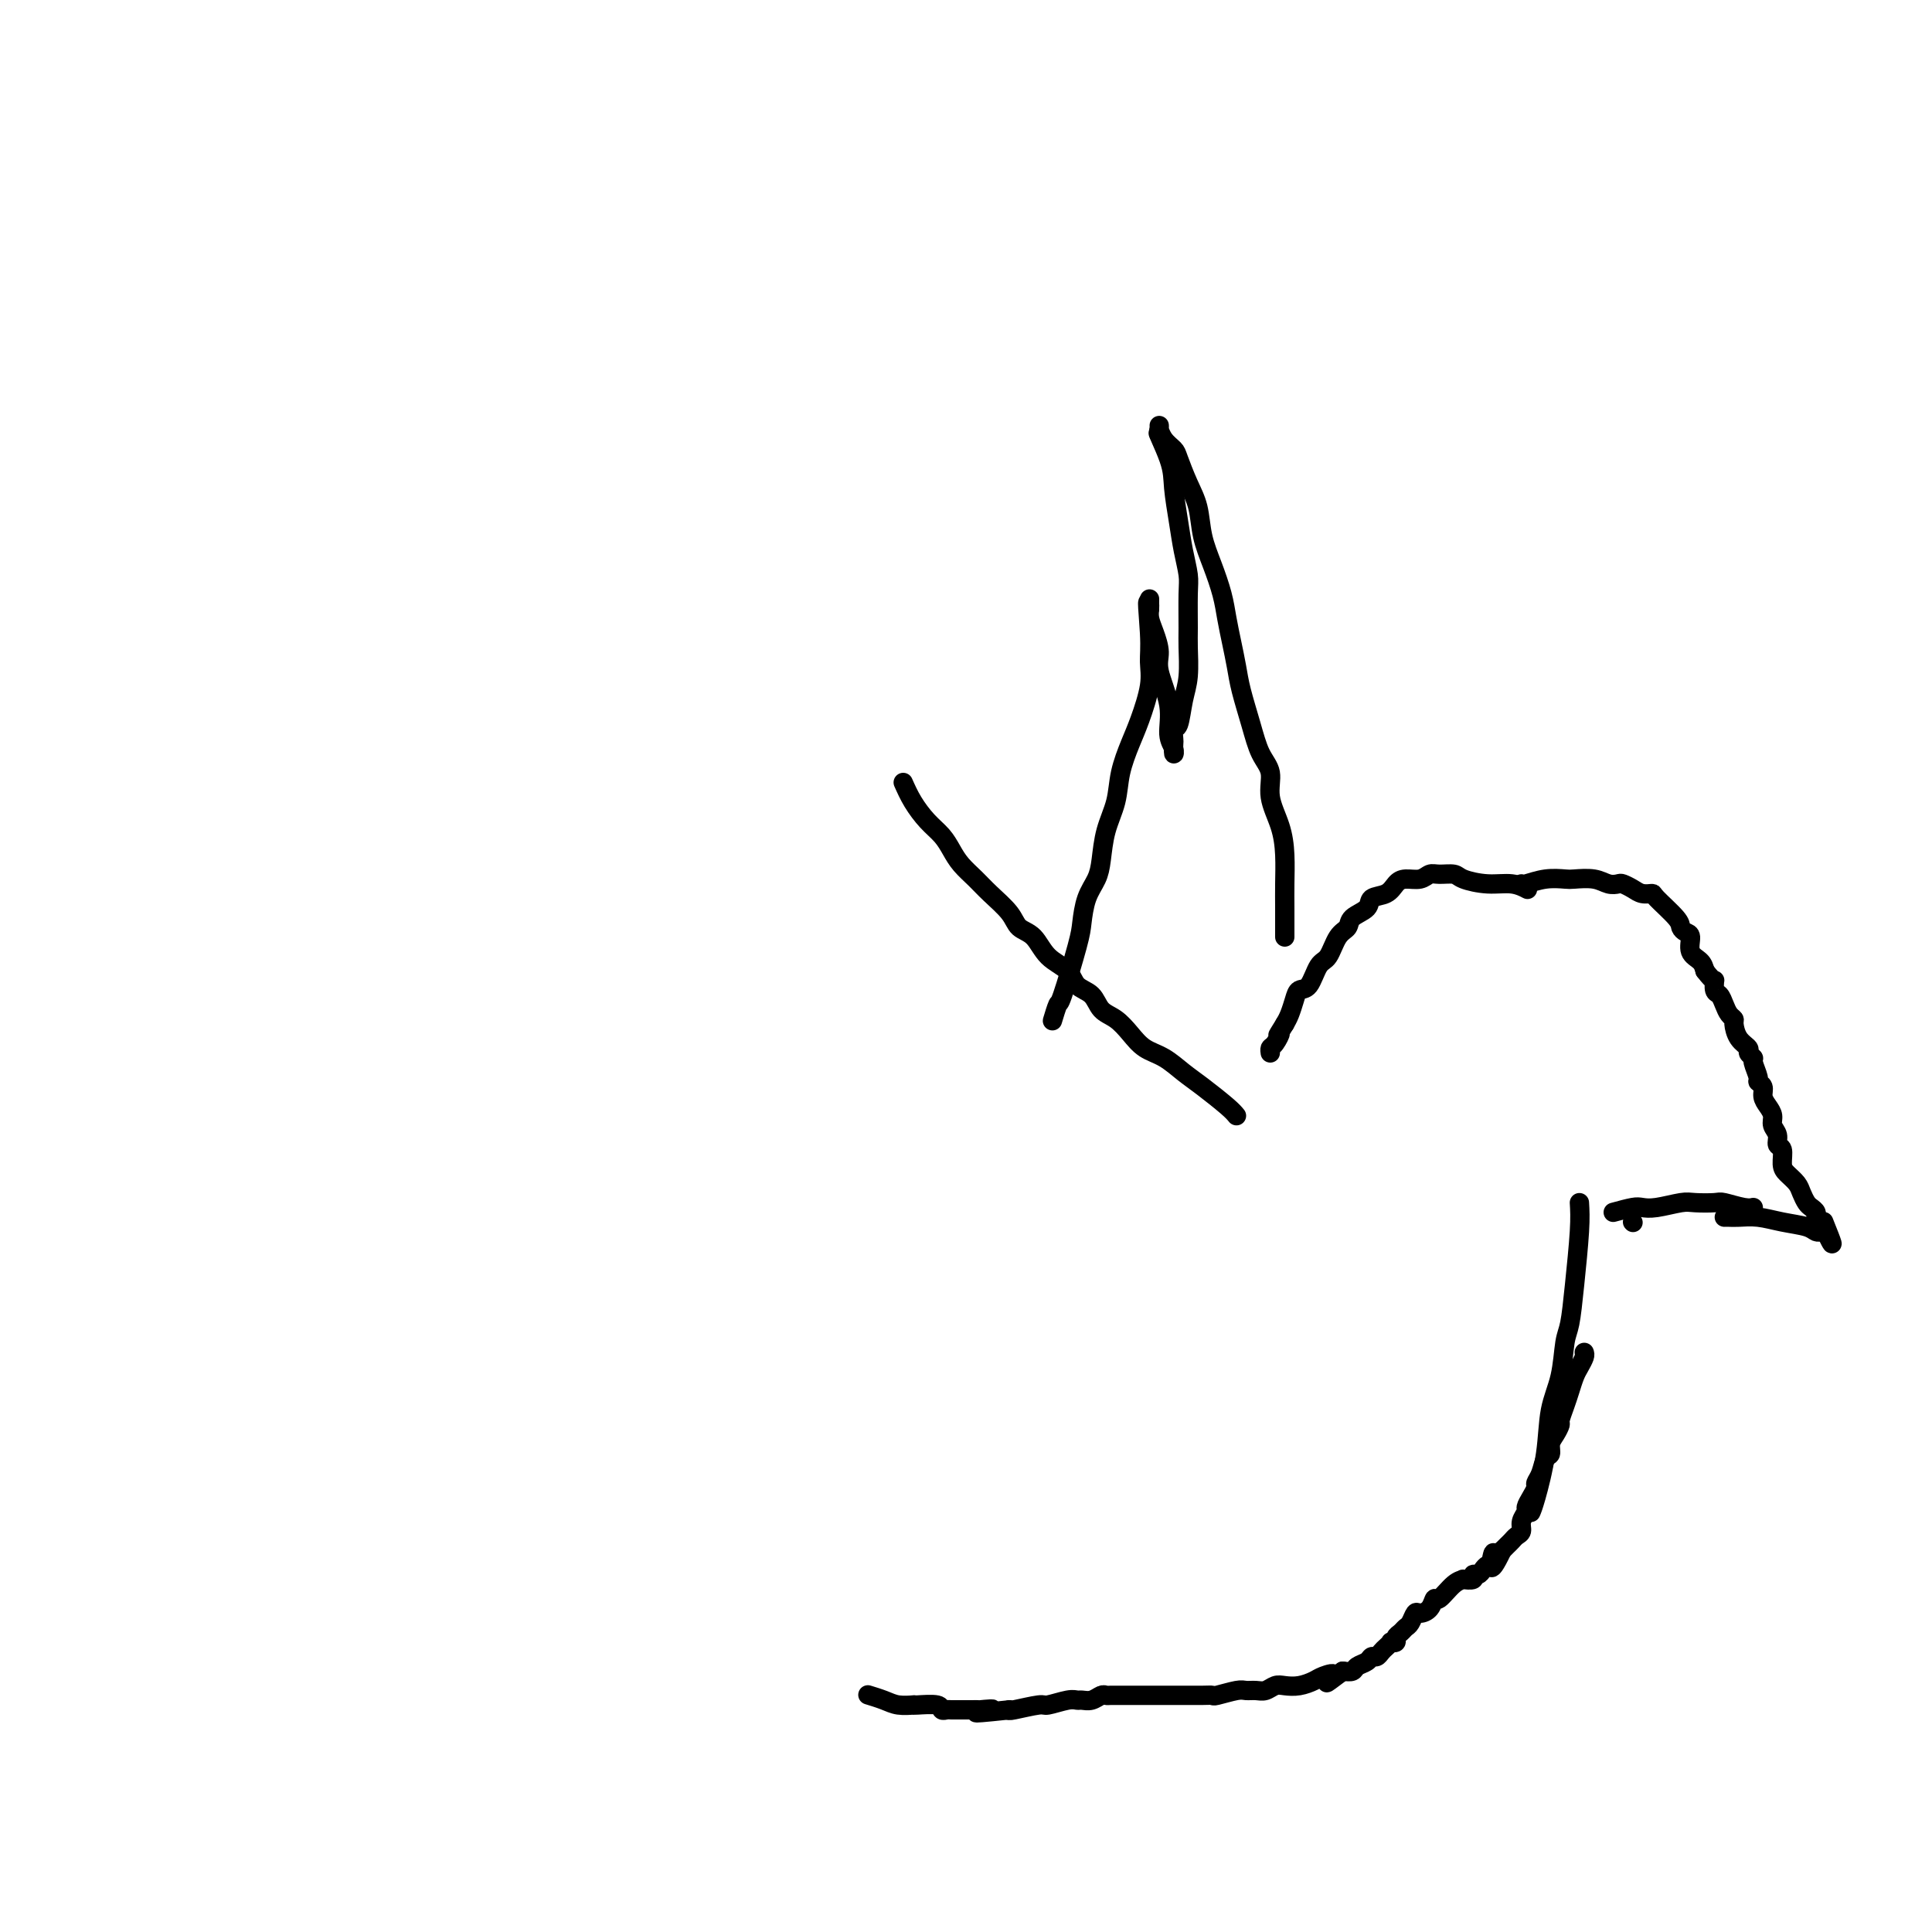 <svg viewBox='0 0 400 400' version='1.1' xmlns='http://www.w3.org/2000/svg' xmlns:xlink='http://www.w3.org/1999/xlink'><g fill='none' stroke='#000000' stroke-width='4' stroke-linecap='round' stroke-linejoin='round'><path d='M334,251c1.519,-0.415 3.038,-0.829 4,-1c0.962,-0.171 1.368,-0.098 2,0c0.632,0.098 1.490,0.221 3,0c1.510,-0.221 3.672,-0.788 5,-1c1.328,-0.212 1.824,-0.071 3,0c1.176,0.071 3.033,0.072 4,0c0.967,-0.072 1.043,-0.215 2,0c0.957,0.215 2.796,0.789 4,1c1.204,0.211 1.773,0.060 2,0c0.227,-0.060 0.114,-0.030 0,0'/><path d='M338,253c0.000,0.000 0.100,0.100 0.1,0.1'/><path d='M328,280c0.089,0.237 0.179,0.475 0,1c-0.179,0.525 -0.626,1.339 -1,2c-0.374,0.661 -0.674,1.170 -1,2c-0.326,0.830 -0.679,1.980 -1,3c-0.321,1.020 -0.612,1.911 -1,3c-0.388,1.089 -0.874,2.376 -1,3c-0.126,0.624 0.107,0.585 0,1c-0.107,0.415 -0.553,1.283 -1,2c-0.447,0.717 -0.894,1.281 -1,2c-0.106,0.719 0.130,1.592 0,2c-0.130,0.408 -0.626,0.350 -1,1c-0.374,0.650 -0.626,2.009 -1,3c-0.374,0.991 -0.870,1.613 -1,2c-0.130,0.387 0.105,0.540 0,1c-0.105,0.460 -0.549,1.226 -1,2c-0.451,0.774 -0.908,1.555 -1,2c-0.092,0.445 0.183,0.553 0,1c-0.183,0.447 -0.822,1.233 -1,2c-0.178,0.767 0.107,1.515 0,2c-0.107,0.485 -0.606,0.707 -1,1c-0.394,0.293 -0.683,0.656 -1,1c-0.317,0.344 -0.662,0.670 -1,1c-0.338,0.330 -0.669,0.665 -1,1'/><path d='M311,321c-3.096,6.522 -2.335,2.326 -2,1c0.335,-1.326 0.243,0.218 0,1c-0.243,0.782 -0.637,0.802 -1,1c-0.363,0.198 -0.694,0.575 -1,1c-0.306,0.425 -0.589,0.898 -1,1c-0.411,0.102 -0.952,-0.168 -1,0c-0.048,0.168 0.397,0.775 0,1c-0.397,0.225 -1.637,0.069 -2,0c-0.363,-0.069 0.149,-0.051 0,0c-0.149,0.051 -0.961,0.133 -2,1c-1.039,0.867 -2.306,2.518 -3,3c-0.694,0.482 -0.816,-0.204 -1,0c-0.184,0.204 -0.431,1.297 -1,2c-0.569,0.703 -1.462,1.014 -2,1c-0.538,-0.014 -0.723,-0.355 -1,0c-0.277,0.355 -0.648,1.405 -1,2c-0.352,0.595 -0.687,0.734 -1,1c-0.313,0.266 -0.605,0.659 -1,1c-0.395,0.341 -0.893,0.630 -1,1c-0.107,0.370 0.179,0.820 0,1c-0.179,0.180 -0.821,0.091 -1,0c-0.179,-0.091 0.107,-0.183 0,0c-0.107,0.183 -0.605,0.640 -1,1c-0.395,0.360 -0.687,0.621 -1,1c-0.313,0.379 -0.646,0.876 -1,1c-0.354,0.124 -0.727,-0.124 -1,0c-0.273,0.124 -0.444,0.621 -1,1c-0.556,0.379 -1.496,0.641 -2,1c-0.504,0.359 -0.573,0.817 -1,1c-0.427,0.183 -1.214,0.092 -2,0'/><path d='M278,346c-5.459,4.106 -2.607,1.871 -2,1c0.607,-0.871 -1.030,-0.378 -2,0c-0.970,0.378 -1.271,0.641 -2,1c-0.729,0.359 -1.886,0.814 -3,1c-1.114,0.186 -2.186,0.103 -3,0c-0.814,-0.103 -1.371,-0.225 -2,0c-0.629,0.225 -1.332,0.796 -2,1c-0.668,0.204 -1.302,0.041 -2,0c-0.698,-0.041 -1.459,0.042 -2,0c-0.541,-0.042 -0.863,-0.207 -2,0c-1.137,0.207 -3.091,0.788 -4,1c-0.909,0.212 -0.774,0.057 -1,0c-0.226,-0.057 -0.811,-0.015 -2,0c-1.189,0.015 -2.980,0.004 -4,0c-1.020,-0.004 -1.270,-0.001 -2,0c-0.730,0.001 -1.939,0.000 -3,0c-1.061,-0.000 -1.972,0.000 -3,0c-1.028,-0.000 -2.173,-0.001 -3,0c-0.827,0.001 -1.338,0.004 -2,0c-0.662,-0.004 -1.477,-0.015 -2,0c-0.523,0.015 -0.756,0.057 -1,0c-0.244,-0.057 -0.500,-0.212 -1,0c-0.500,0.212 -1.245,0.793 -2,1c-0.755,0.207 -1.522,0.040 -2,0c-0.478,-0.040 -0.668,0.045 -1,0c-0.332,-0.045 -0.807,-0.222 -2,0c-1.193,0.222 -3.103,0.843 -4,1c-0.897,0.157 -0.780,-0.150 -2,0c-1.220,0.150 -3.777,0.757 -5,1c-1.223,0.243 -1.111,0.121 -1,0'/><path d='M209,354c-11.451,1.238 -5.579,0.332 -4,0c1.579,-0.332 -1.134,-0.089 -2,0c-0.866,0.089 0.115,0.024 0,0c-0.115,-0.024 -1.326,-0.007 -2,0c-0.674,0.007 -0.811,0.003 -1,0c-0.189,-0.003 -0.429,-0.005 -1,0c-0.571,0.005 -1.473,0.015 -2,0c-0.527,-0.015 -0.678,-0.057 -1,0c-0.322,0.057 -0.816,0.211 -1,0c-0.184,-0.211 -0.058,-0.788 -1,-1c-0.942,-0.212 -2.950,-0.060 -4,0c-1.050,0.060 -1.140,0.026 -1,0c0.140,-0.026 0.510,-0.046 0,0c-0.510,0.046 -1.900,0.157 -3,0c-1.100,-0.157 -1.912,-0.581 -3,-1c-1.088,-0.419 -2.454,-0.834 -3,-1c-0.546,-0.166 -0.273,-0.083 0,0'/><path d='M327,249c0.090,1.513 0.180,3.025 0,6c-0.180,2.975 -0.630,7.412 -1,11c-0.370,3.588 -0.662,6.328 -1,8c-0.338,1.672 -0.724,2.275 -1,4c-0.276,1.725 -0.442,4.571 -1,7c-0.558,2.429 -1.509,4.441 -2,7c-0.491,2.559 -0.523,5.665 -1,9c-0.477,3.335 -1.398,6.898 -2,9c-0.602,2.102 -0.886,2.743 -1,3c-0.114,0.257 -0.057,0.128 0,0'/><path d='M315,183c0.082,0.113 0.164,0.225 1,0c0.836,-0.225 2.426,-0.789 4,-1c1.574,-0.211 3.133,-0.070 4,0c0.867,0.070 1.044,0.071 2,0c0.956,-0.071 2.693,-0.212 4,0c1.307,0.212 2.184,0.779 3,1c0.816,0.221 1.571,0.098 2,0c0.429,-0.098 0.532,-0.170 1,0c0.468,0.170 1.303,0.581 2,1c0.697,0.419 1.258,0.847 2,1c0.742,0.153 1.666,0.030 2,0c0.334,-0.030 0.080,0.032 1,1c0.920,0.968 3.015,2.844 4,4c0.985,1.156 0.859,1.594 1,2c0.141,0.406 0.549,0.780 1,1c0.451,0.220 0.946,0.286 1,1c0.054,0.714 -0.332,2.077 0,3c0.332,0.923 1.380,1.407 2,2c0.620,0.593 0.810,1.297 1,2'/><path d='M353,201c2.013,2.662 2.045,1.816 2,2c-0.045,0.184 -0.166,1.398 0,2c0.166,0.602 0.618,0.593 1,1c0.382,0.407 0.692,1.229 1,2c0.308,0.771 0.612,1.492 1,2c0.388,0.508 0.859,0.804 1,1c0.141,0.196 -0.049,0.291 0,1c0.049,0.709 0.338,2.033 1,3c0.662,0.967 1.698,1.576 2,2c0.302,0.424 -0.130,0.663 0,1c0.130,0.337 0.824,0.772 1,1c0.176,0.228 -0.164,0.249 0,1c0.164,0.751 0.831,2.232 1,3c0.169,0.768 -0.161,0.825 0,1c0.161,0.175 0.813,0.470 1,1c0.187,0.530 -0.089,1.296 0,2c0.089,0.704 0.545,1.344 1,2c0.455,0.656 0.911,1.326 1,2c0.089,0.674 -0.187,1.353 0,2c0.187,0.647 0.837,1.261 1,2c0.163,0.739 -0.160,1.601 0,2c0.160,0.399 0.802,0.333 1,1c0.198,0.667 -0.049,2.066 0,3c0.049,0.934 0.394,1.402 1,2c0.606,0.598 1.473,1.326 2,2c0.527,0.674 0.715,1.294 1,2c0.285,0.706 0.668,1.499 1,2c0.332,0.501 0.615,0.712 1,1c0.385,0.288 0.873,0.655 1,1c0.127,0.345 -0.107,0.670 0,1c0.107,0.330 0.553,0.665 1,1'/><path d='M377,253c3.944,8.287 1.804,3.005 1,1c-0.804,-2.005 -0.271,-0.733 0,0c0.271,0.733 0.279,0.925 0,1c-0.279,0.075 -0.846,0.031 -1,0c-0.154,-0.031 0.105,-0.051 0,0c-0.105,0.051 -0.574,0.171 -1,0c-0.426,-0.171 -0.811,-0.634 -2,-1c-1.189,-0.366 -3.184,-0.634 -5,-1c-1.816,-0.366 -3.453,-0.830 -5,-1c-1.547,-0.170 -3.002,-0.046 -4,0c-0.998,0.046 -1.538,0.012 -2,0c-0.462,-0.012 -0.846,-0.004 -1,0c-0.154,0.004 -0.077,0.002 0,0'/><path d='M316,184c0.226,0.119 0.452,0.238 0,0c-0.452,-0.238 -1.581,-0.834 -3,-1c-1.419,-0.166 -3.129,0.098 -5,0c-1.871,-0.098 -3.904,-0.558 -5,-1c-1.096,-0.442 -1.256,-0.865 -2,-1c-0.744,-0.135 -2.072,0.018 -3,0c-0.928,-0.018 -1.454,-0.208 -2,0c-0.546,0.208 -1.110,0.814 -2,1c-0.890,0.186 -2.106,-0.049 -3,0c-0.894,0.049 -1.466,0.383 -2,1c-0.534,0.617 -1.031,1.517 -2,2c-0.969,0.483 -2.409,0.550 -3,1c-0.591,0.450 -0.332,1.283 -1,2c-0.668,0.717 -2.262,1.316 -3,2c-0.738,0.684 -0.620,1.452 -1,2c-0.380,0.548 -1.257,0.878 -2,2c-0.743,1.122 -1.351,3.038 -2,4c-0.649,0.962 -1.340,0.971 -2,2c-0.660,1.029 -1.290,3.077 -2,4c-0.710,0.923 -1.500,0.722 -2,1c-0.500,0.278 -0.712,1.036 -1,2c-0.288,0.964 -0.654,2.132 -1,3c-0.346,0.868 -0.673,1.434 -1,2'/><path d='M266,212c-2.348,3.747 -1.218,2.115 -1,2c0.218,-0.115 -0.478,1.289 -1,2c-0.522,0.711 -0.871,0.730 -1,1c-0.129,0.270 -0.037,0.791 0,1c0.037,0.209 0.018,0.104 0,0'/><path d='M266,194c0.004,-2.114 0.007,-4.227 0,-6c-0.007,-1.773 -0.025,-3.205 0,-5c0.025,-1.795 0.092,-3.952 0,-6c-0.092,-2.048 -0.342,-3.987 -1,-6c-0.658,-2.013 -1.724,-4.099 -2,-6c-0.276,-1.901 0.238,-3.617 0,-5c-0.238,-1.383 -1.230,-2.434 -2,-4c-0.770,-1.566 -1.320,-3.646 -2,-6c-0.680,-2.354 -1.491,-4.981 -2,-7c-0.509,-2.019 -0.716,-3.431 -1,-5c-0.284,-1.569 -0.643,-3.296 -1,-5c-0.357,-1.704 -0.711,-3.386 -1,-5c-0.289,-1.614 -0.514,-3.161 -1,-5c-0.486,-1.839 -1.233,-3.970 -2,-6c-0.767,-2.030 -1.552,-3.958 -2,-6c-0.448,-2.042 -0.557,-4.199 -1,-6c-0.443,-1.801 -1.219,-3.247 -2,-5c-0.781,-1.753 -1.568,-3.813 -2,-5c-0.432,-1.187 -0.508,-1.500 -1,-2c-0.492,-0.500 -1.400,-1.186 -2,-2c-0.600,-0.814 -0.893,-1.754 -1,-2c-0.107,-0.246 -0.029,0.203 0,0c0.029,-0.203 0.008,-1.058 0,-1c-0.008,0.058 -0.004,1.029 0,2'/><path d='M240,90c-0.832,-1.459 1.087,2.392 2,5c0.913,2.608 0.819,3.972 1,6c0.181,2.028 0.637,4.721 1,7c0.363,2.279 0.633,4.144 1,6c0.367,1.856 0.831,3.703 1,5c0.169,1.297 0.042,2.042 0,4c-0.042,1.958 0.000,5.128 0,7c-0.000,1.872 -0.042,2.447 0,4c0.042,1.553 0.169,4.083 0,6c-0.169,1.917 -0.634,3.219 -1,5c-0.366,1.781 -0.634,4.040 -1,5c-0.366,0.960 -0.829,0.619 -1,1c-0.171,0.381 -0.050,1.482 0,2c0.050,0.518 0.030,0.452 0,1c-0.030,0.548 -0.068,1.711 0,2c0.068,0.289 0.243,-0.295 0,-1c-0.243,-0.705 -0.905,-1.532 -1,-3c-0.095,-1.468 0.377,-3.576 0,-6c-0.377,-2.424 -1.604,-5.164 -2,-7c-0.396,-1.836 0.037,-2.769 0,-4c-0.037,-1.231 -0.546,-2.759 -1,-4c-0.454,-1.241 -0.854,-2.194 -1,-3c-0.146,-0.806 -0.039,-1.465 0,-2c0.039,-0.535 0.011,-0.948 0,-1c-0.011,-0.052 -0.003,0.255 0,0c0.003,-0.255 0.001,-1.073 0,-1c-0.001,0.073 -0.000,1.036 0,2'/><path d='M238,126c-0.767,-3.818 -0.183,1.639 0,5c0.183,3.361 -0.035,4.628 0,6c0.035,1.372 0.323,2.851 0,5c-0.323,2.149 -1.256,4.968 -2,7c-0.744,2.032 -1.299,3.278 -2,5c-0.701,1.722 -1.549,3.920 -2,6c-0.451,2.080 -0.506,4.042 -1,6c-0.494,1.958 -1.428,3.910 -2,6c-0.572,2.090 -0.781,4.317 -1,6c-0.219,1.683 -0.447,2.824 -1,4c-0.553,1.176 -1.429,2.389 -2,4c-0.571,1.611 -0.836,3.620 -1,5c-0.164,1.380 -0.226,2.131 -1,5c-0.774,2.869 -2.260,7.854 -3,10c-0.740,2.146 -0.734,1.451 -1,2c-0.266,0.549 -0.802,2.340 -1,3c-0.198,0.660 -0.056,0.189 0,0c0.056,-0.189 0.028,-0.094 0,0'/><path d='M256,231c-0.375,-0.462 -0.750,-0.924 -2,-2c-1.250,-1.076 -3.373,-2.766 -5,-4c-1.627,-1.234 -2.756,-2.011 -4,-3c-1.244,-0.989 -2.602,-2.189 -4,-3c-1.398,-0.811 -2.834,-1.232 -4,-2c-1.166,-0.768 -2.060,-1.881 -3,-3c-0.940,-1.119 -1.927,-2.242 -3,-3c-1.073,-0.758 -2.234,-1.149 -3,-2c-0.766,-0.851 -1.138,-2.161 -2,-3c-0.862,-0.839 -2.213,-1.207 -3,-2c-0.787,-0.793 -1.010,-2.010 -2,-3c-0.990,-0.990 -2.747,-1.752 -4,-3c-1.253,-1.248 -2.001,-2.980 -3,-4c-0.999,-1.020 -2.249,-1.326 -3,-2c-0.751,-0.674 -1.002,-1.717 -2,-3c-0.998,-1.283 -2.742,-2.808 -4,-4c-1.258,-1.192 -2.031,-2.051 -3,-3c-0.969,-0.949 -2.136,-1.989 -3,-3c-0.864,-1.011 -1.425,-1.992 -2,-3c-0.575,-1.008 -1.164,-2.043 -2,-3c-0.836,-0.957 -1.917,-1.834 -3,-3c-1.083,-1.166 -2.166,-2.619 -3,-4c-0.834,-1.381 -1.417,-2.691 -2,-4'/></g>
</svg>